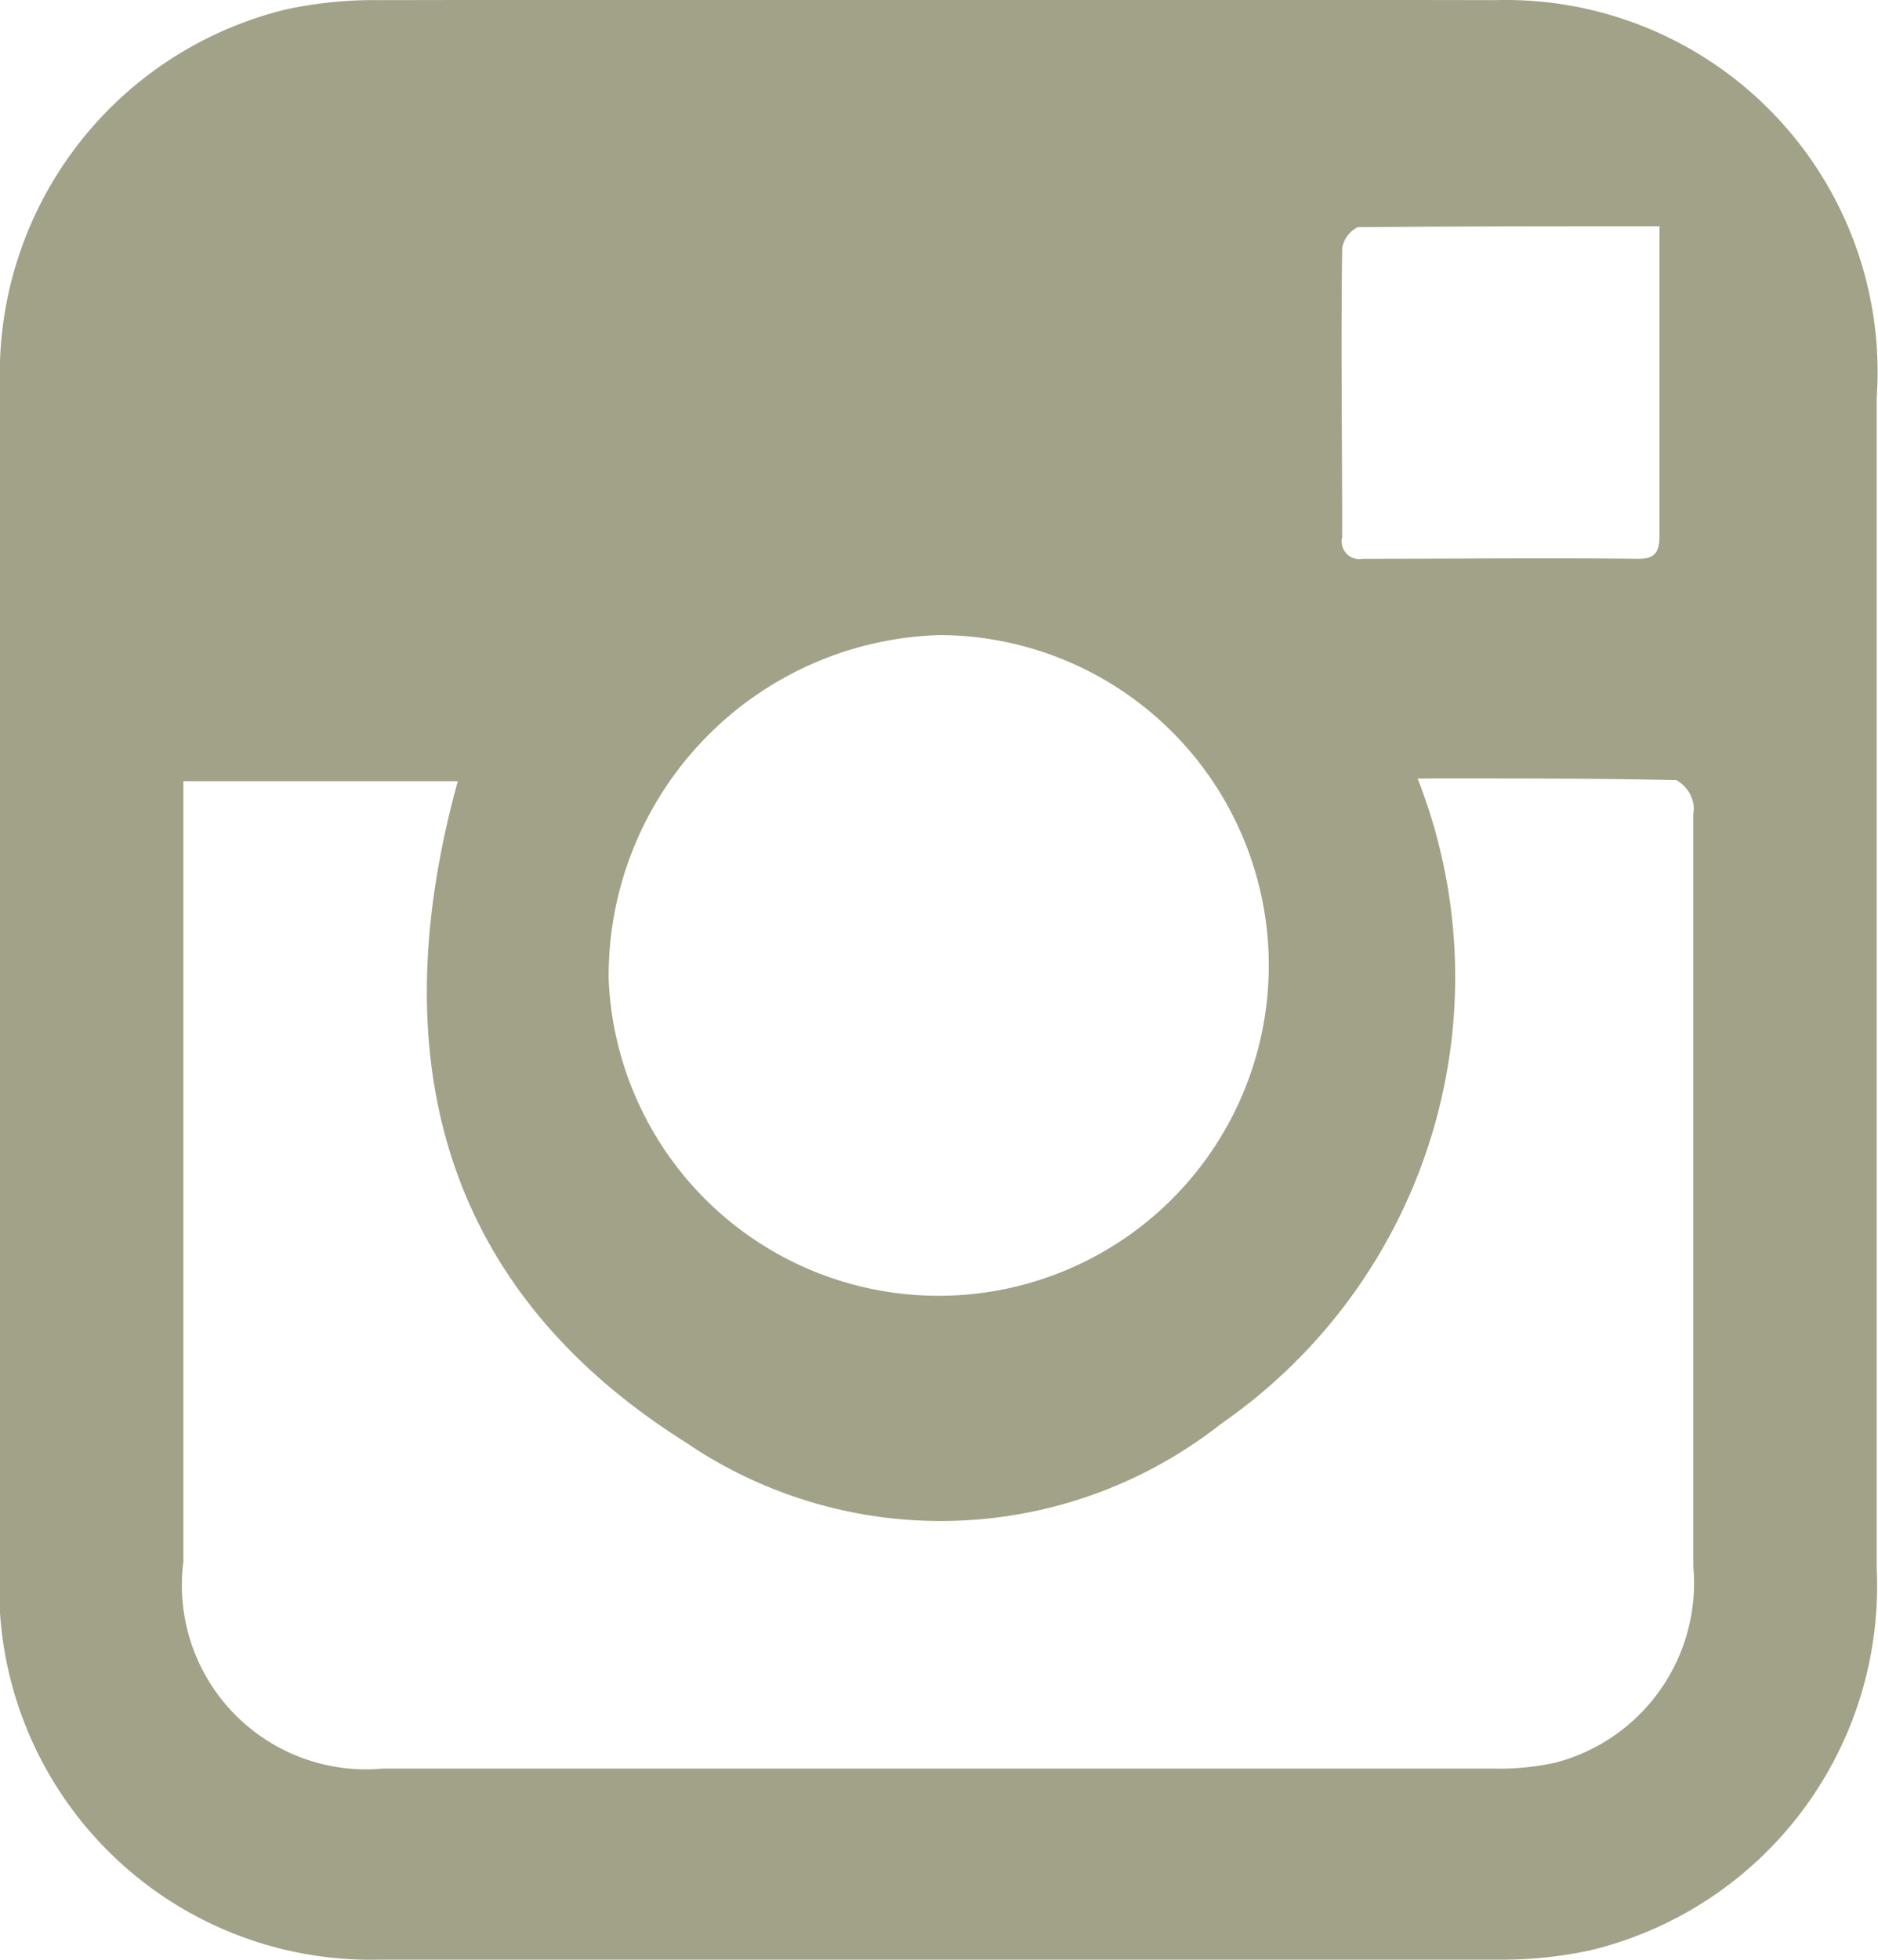 <svg xmlns="http://www.w3.org/2000/svg" width="14.44" height="15.063" viewBox="0 0 14.44 15.063">
  <defs>
    <style>
      .cls-1 {
        fill: #a1a288;
        fill-rule: evenodd;
      }
    </style>
  </defs>
  <path id="Forma_14_copiar" data-name="Forma 14 copiar" class="cls-1" d="M1881.56,348.528V343.97a2.881,2.881,0,0,1,2.21-2.9,3.225,3.225,0,0,1,.71-0.069q4.29-.007,8.58,0a2.859,2.859,0,0,1,2.93,3.057v9a2.879,2.879,0,0,1-2.2,2.931,3.228,3.228,0,0,1-.71.072c-2.87,0-5.73,0-8.6,0a2.856,2.856,0,0,1-2.92-3.046v-4.486Zm10.9-1.545a4.175,4.175,0,0,1-1.51,4.959,3.484,3.484,0,0,1-4.12.142c-1.86-1.172-2.34-2.942-1.75-5.08h-2.11V353a1.416,1.416,0,0,0,1.53,1.593q4.275,0,8.55,0a2.027,2.027,0,0,0,.47-0.046,1.427,1.427,0,0,0,1.06-1.508v-5.785a0.219,0.219,0,0,0-.01-0.116,0.266,0.266,0,0,0-.12-0.142C1893.79,346.981,1893.14,346.983,1892.46,346.983Zm-6.22,1.545a2.539,2.539,0,1,0,2.55-2.647A2.621,2.621,0,0,0,1886.24,348.528Zm8.08-5.789c-0.8,0-1.56,0-2.32.007a0.22,0.22,0,0,0-.12.163c-0.01.739,0,1.479,0,2.218a0.137,0.137,0,0,0,.16.168c0.71,0,1.41-.008,2.12,0,0.14,0,.16-0.068.16-0.189v-2.363Z" transform="translate(-1881.56 -341)"/>
</svg>

